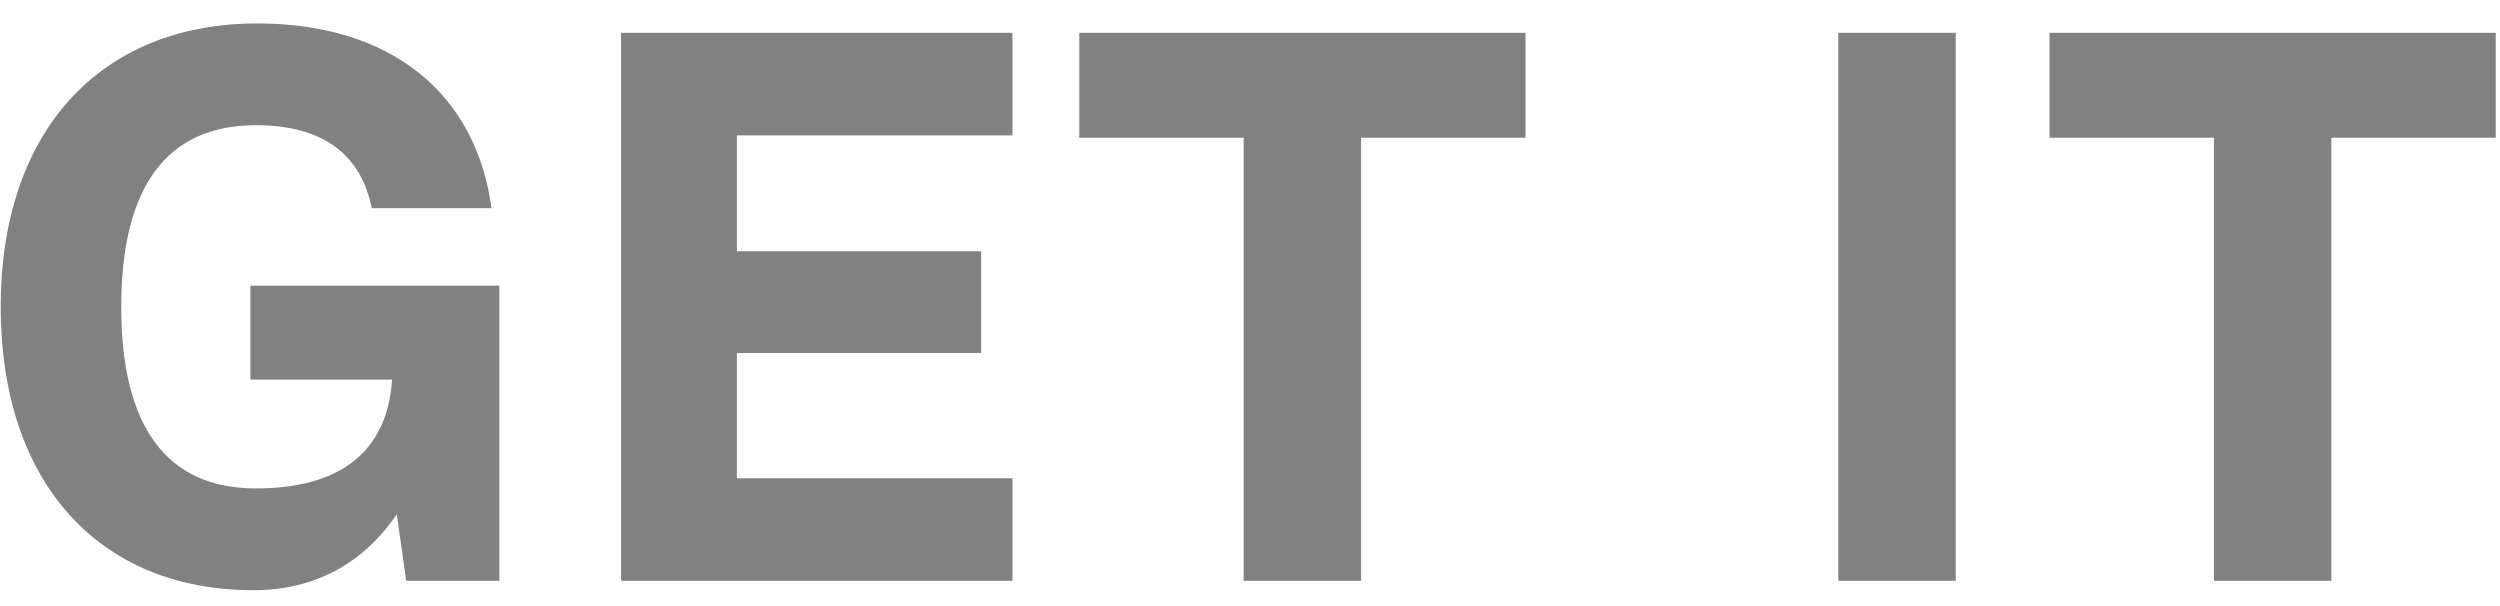 <svg xmlns="http://www.w3.org/2000/svg" width="99" height="24" viewBox="0 0 99 24" fill="none"><path d="M19.774 11.313V23H16.085L15.713 20.365C14.38 22.318 12.458 23.372 10.04 23.372C3.871 23.372 0.027 19.063 0.027 12.15C0.027 5.237 3.933 0.928 10.195 0.928C15.434 0.928 18.844 3.656 19.464 8.244H14.721C14.287 6.074 12.737 4.958 10.133 4.958C6.599 4.958 4.801 7.407 4.801 12.15C4.801 16.893 6.599 19.342 10.133 19.342C13.512 19.342 15.341 17.854 15.527 15.033H9.916V11.313H19.774ZM40.093 1.3V5.361H29.181V9.949H38.853V13.979H29.181V18.939H40.093V23H24.593V1.3H40.093ZM60.409 1.3V5.454H53.899V23H49.249V5.454H42.739V1.3H60.409ZM72.797 23V1.3H77.447V23H72.797ZM98.831 1.3V5.454H92.321V23H87.671V5.454H81.161V1.3H98.831Z" fill="#818181"></path></svg>